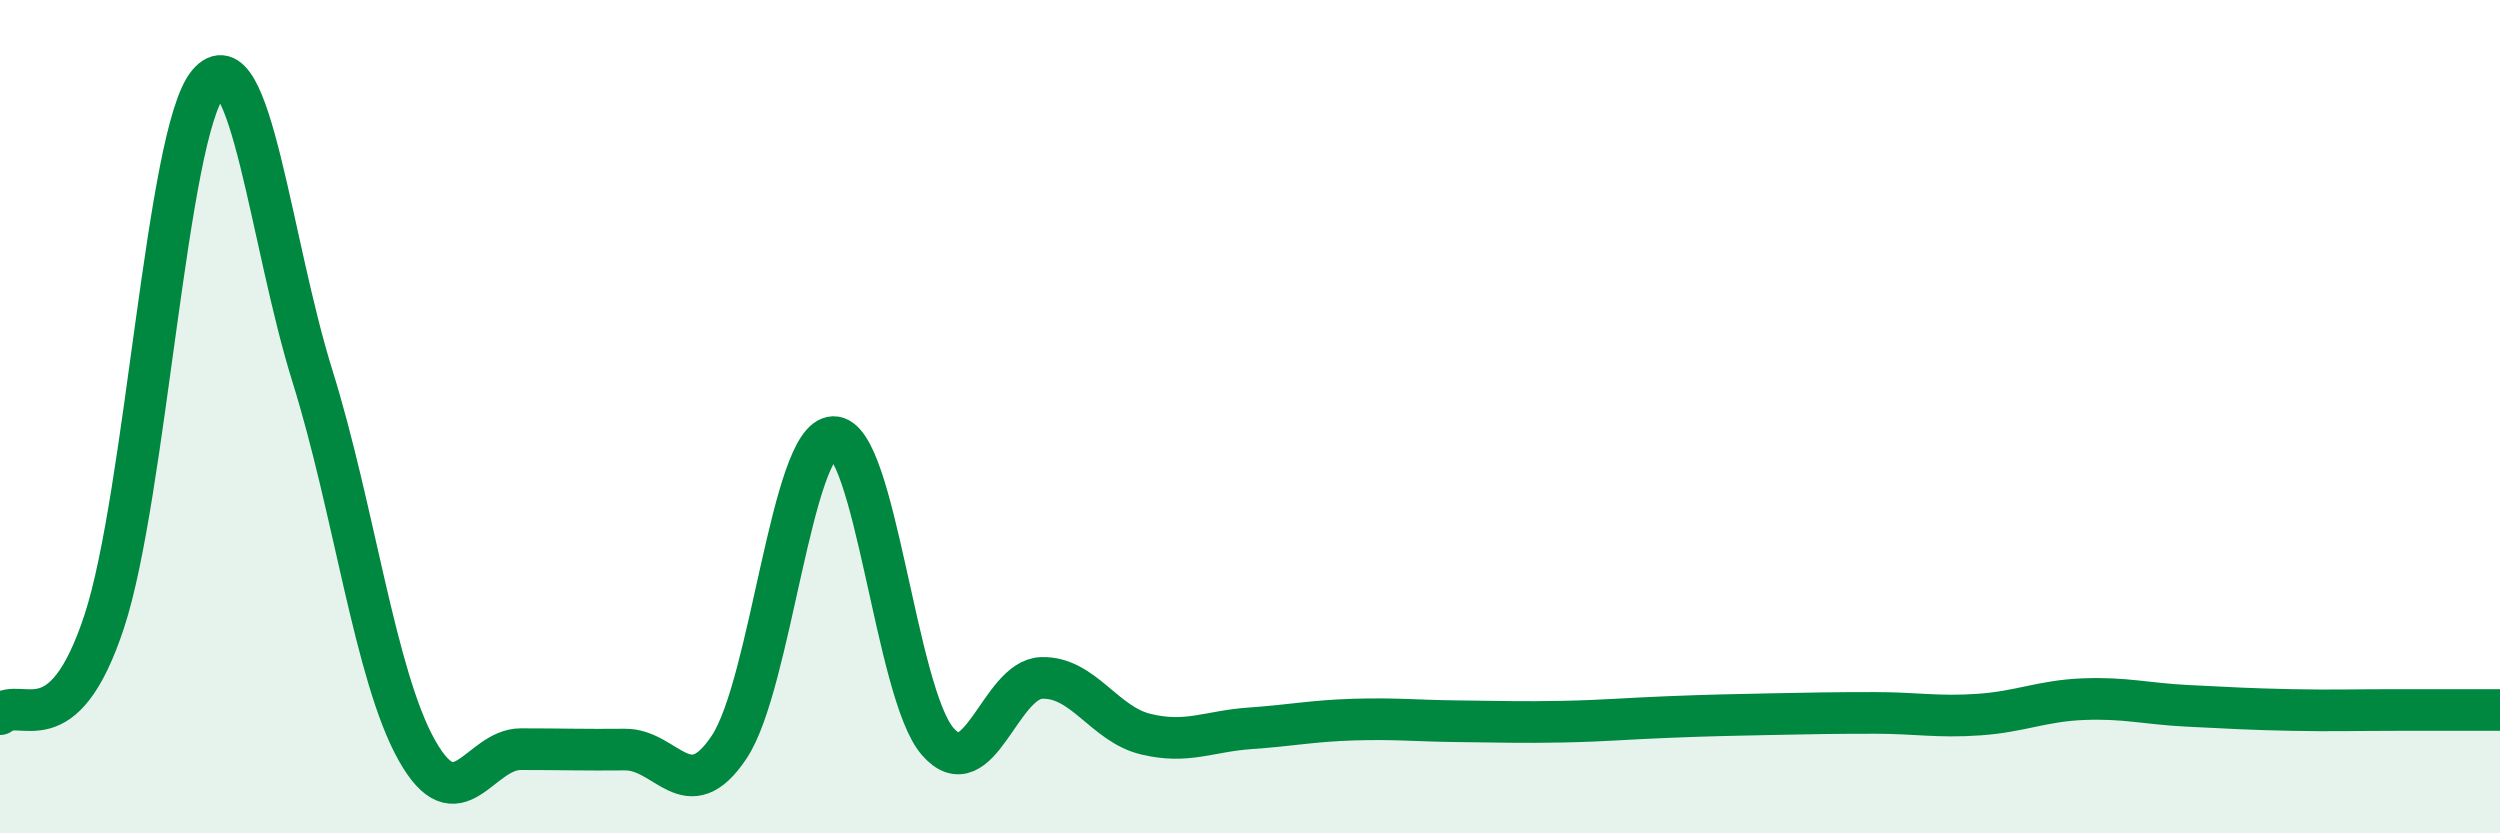 
    <svg width="60" height="20" viewBox="0 0 60 20" xmlns="http://www.w3.org/2000/svg">
      <path
        d="M 0,17.14 C 0.5,16.7 1.5,17.95 2.5,14.92 C 3.5,11.89 4,3.18 5,2 C 6,0.82 6.5,5.83 7.5,9.03 C 8.5,12.23 9,16.21 10,18 C 11,19.79 11.5,17.98 12.5,17.98 C 13.5,17.98 14,18 15,17.99 C 16,17.98 16.5,19.43 17.5,17.93 C 18.5,16.43 19,10.52 20,10.49 C 21,10.46 21.5,16.63 22.5,17.79 C 23.5,18.95 24,16.3 25,16.27 C 26,16.24 26.5,17.38 27.5,17.62 C 28.5,17.86 29,17.55 30,17.48 C 31,17.41 31.5,17.3 32.5,17.27 C 33.5,17.24 34,17.3 35,17.31 C 36,17.32 36.5,17.34 37.5,17.32 C 38.5,17.3 39,17.25 40,17.21 C 41,17.17 41.5,17.16 42.5,17.14 C 43.5,17.12 44,17.11 45,17.11 C 46,17.11 46.5,17.22 47.5,17.15 C 48.5,17.08 49,16.82 50,16.78 C 51,16.74 51.5,16.89 52.5,16.94 C 53.5,16.99 54,17.02 55,17.04 C 56,17.06 56.5,17.04 57.5,17.04 C 58.5,17.04 59.5,17.04 60,17.04L60 20L0 20Z"
        fill="#008740"
        opacity="0.1"
        stroke-linecap="round"
        stroke-linejoin="round"
      />
      <path
        d="M 0,17.14 C 0.5,16.7 1.5,17.95 2.5,14.92 C 3.5,11.89 4,3.18 5,2 C 6,0.82 6.5,5.83 7.5,9.03 C 8.5,12.23 9,16.21 10,18 C 11,19.79 11.5,17.98 12.5,17.98 C 13.5,17.98 14,18 15,17.99 C 16,17.98 16.5,19.43 17.5,17.93 C 18.5,16.43 19,10.52 20,10.49 C 21,10.46 21.5,16.63 22.5,17.79 C 23.5,18.95 24,16.3 25,16.27 C 26,16.24 26.5,17.38 27.5,17.62 C 28.5,17.86 29,17.55 30,17.48 C 31,17.41 31.5,17.3 32.5,17.27 C 33.5,17.24 34,17.3 35,17.31 C 36,17.32 36.5,17.34 37.5,17.32 C 38.5,17.3 39,17.25 40,17.21 C 41,17.17 41.5,17.16 42.5,17.14 C 43.5,17.12 44,17.11 45,17.11 C 46,17.11 46.5,17.22 47.5,17.15 C 48.5,17.08 49,16.82 50,16.78 C 51,16.74 51.5,16.89 52.5,16.94 C 53.5,16.99 54,17.02 55,17.04 C 56,17.06 56.5,17.04 57.5,17.04 C 58.5,17.04 59.5,17.04 60,17.04"
        stroke="#008740"
        stroke-width="1"
        fill="none"
        stroke-linecap="round"
        stroke-linejoin="round"
      />
    </svg>
  